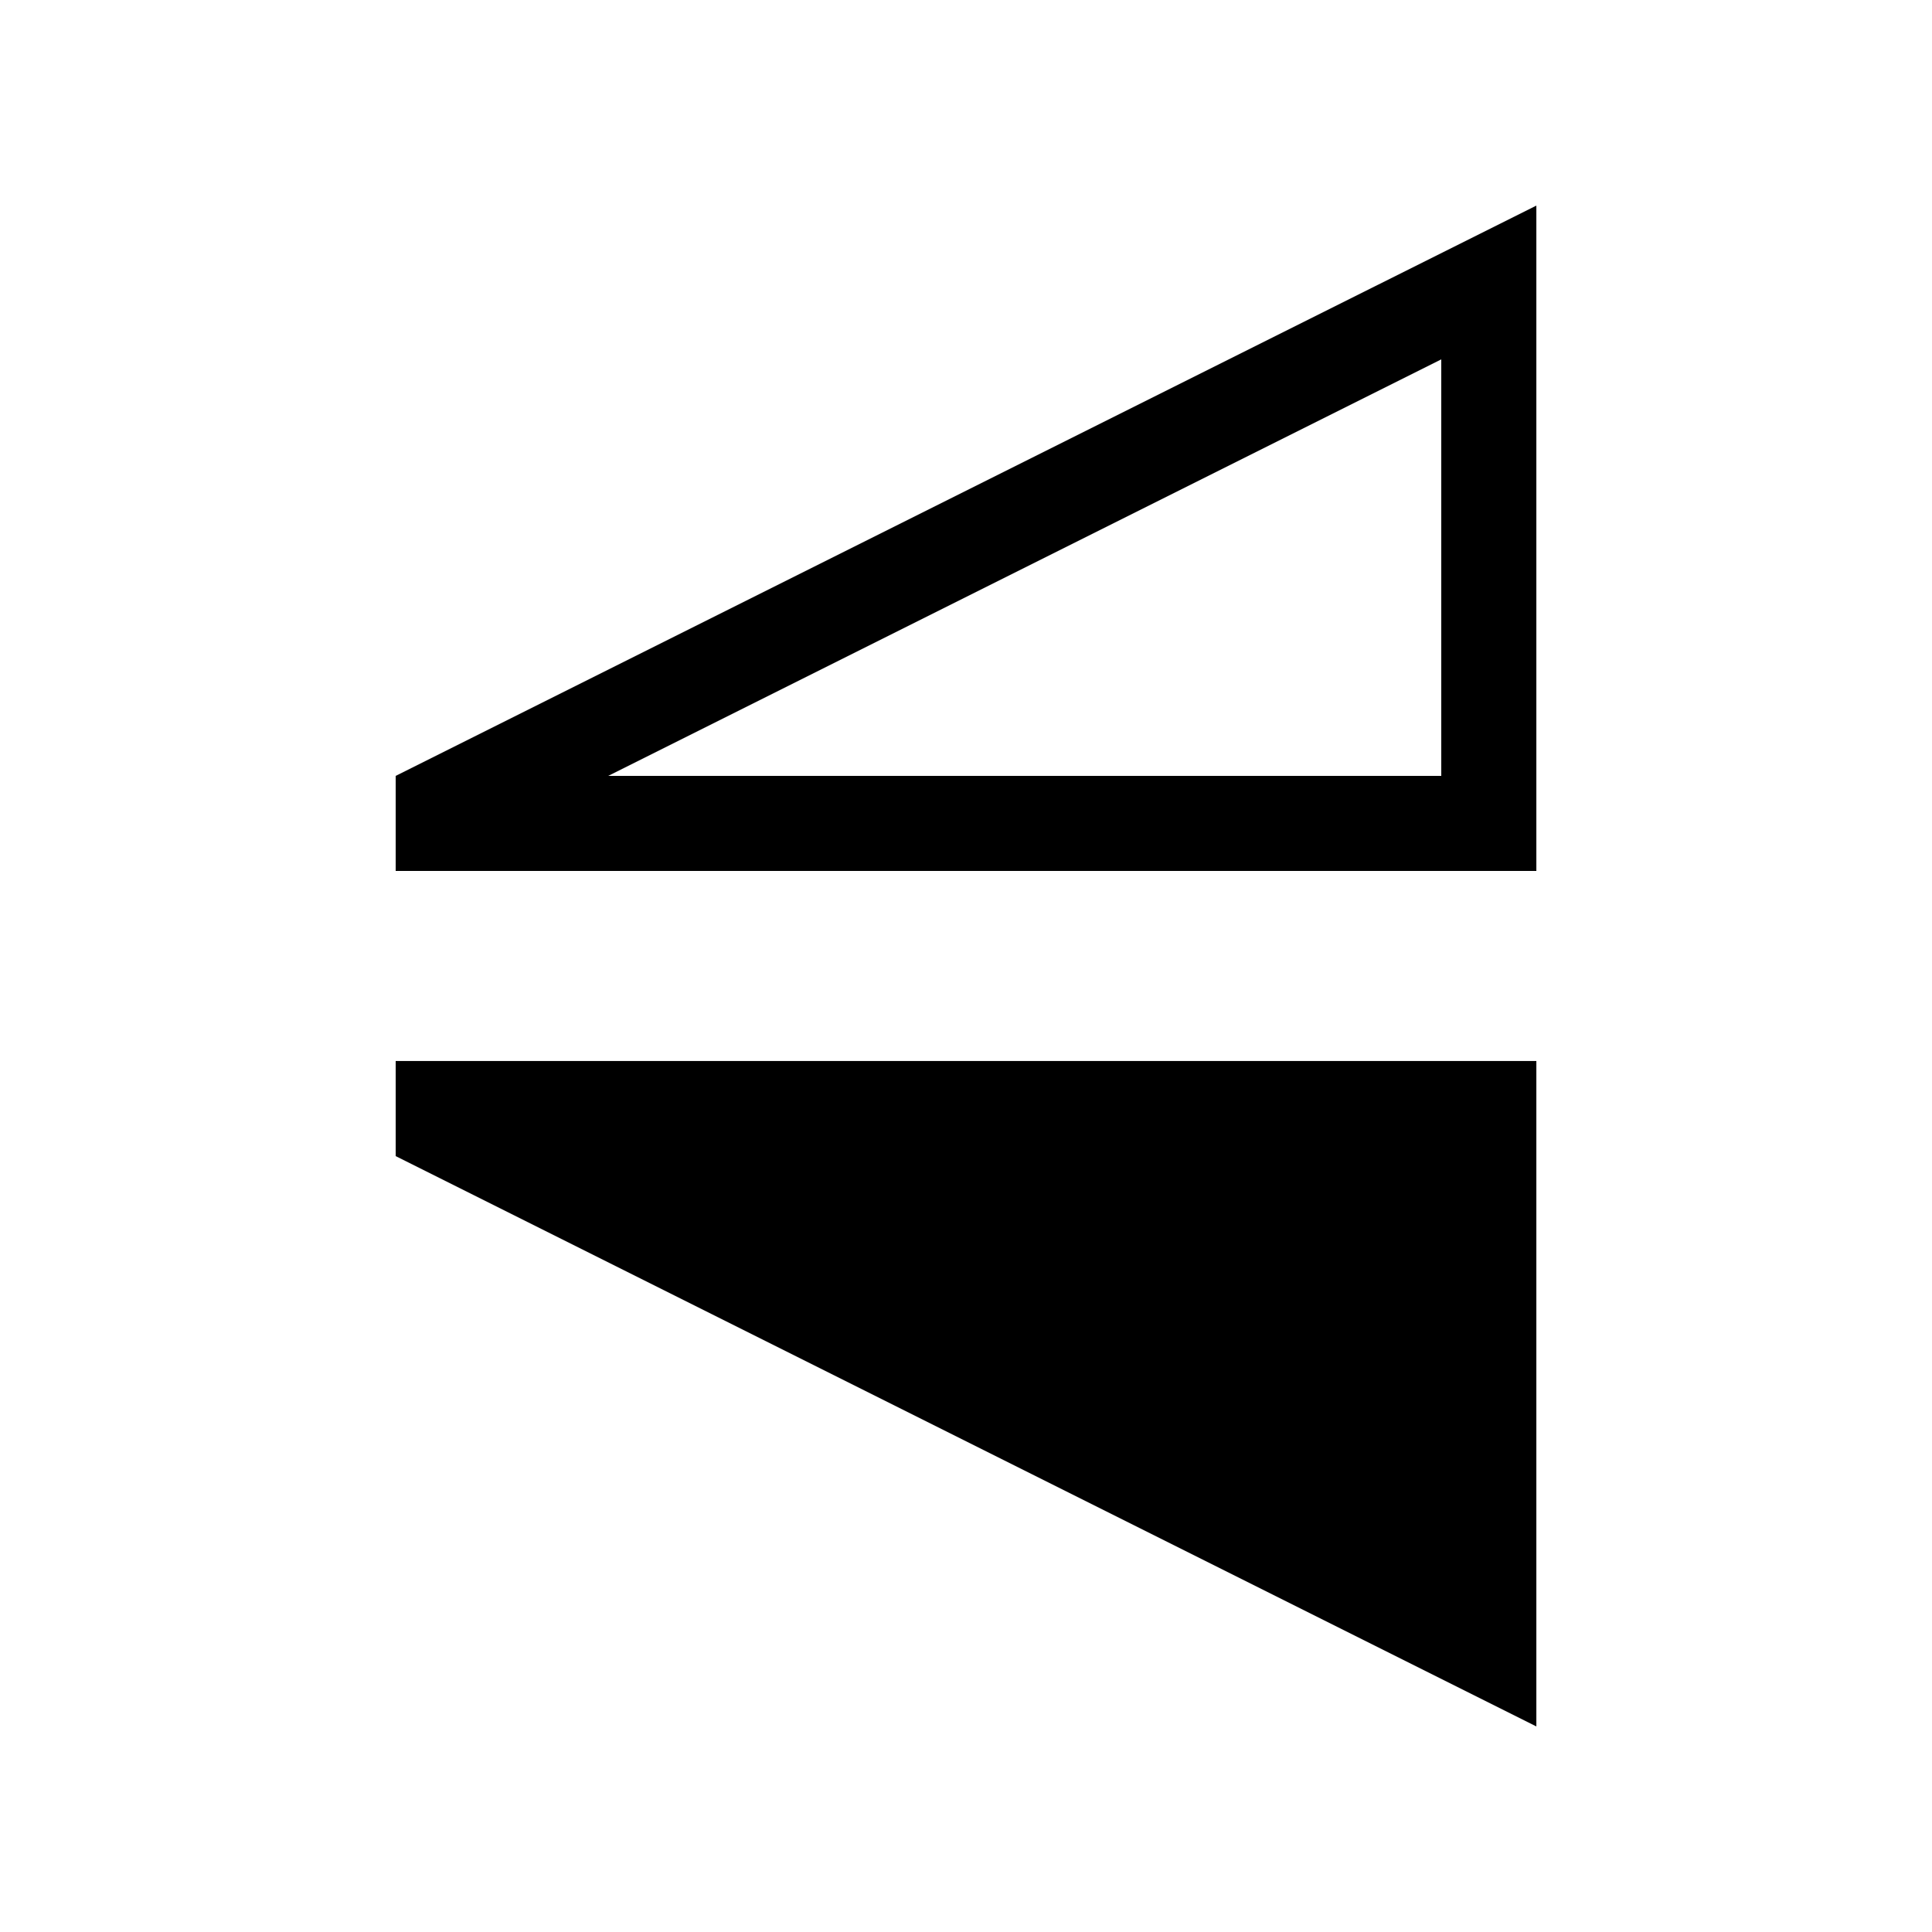 <?xml version="1.0" encoding="UTF-8"?>
<!-- Uploaded to: SVG Repo, www.svgrepo.com, Generator: SVG Repo Mixer Tools -->
<svg fill="#000000" width="800px" height="800px" version="1.1" viewBox="144 144 512 512" xmlns="http://www.w3.org/2000/svg">
 <g>
  <path d="m248.86 450.38 302.29 151.14v-176.34h-302.29z"/>
  <path d="m248.86 349.62v25.191h302.29v-176.33zm277.09 0h-220.77l220.77-110.38z"/>
 </g>
</svg>
